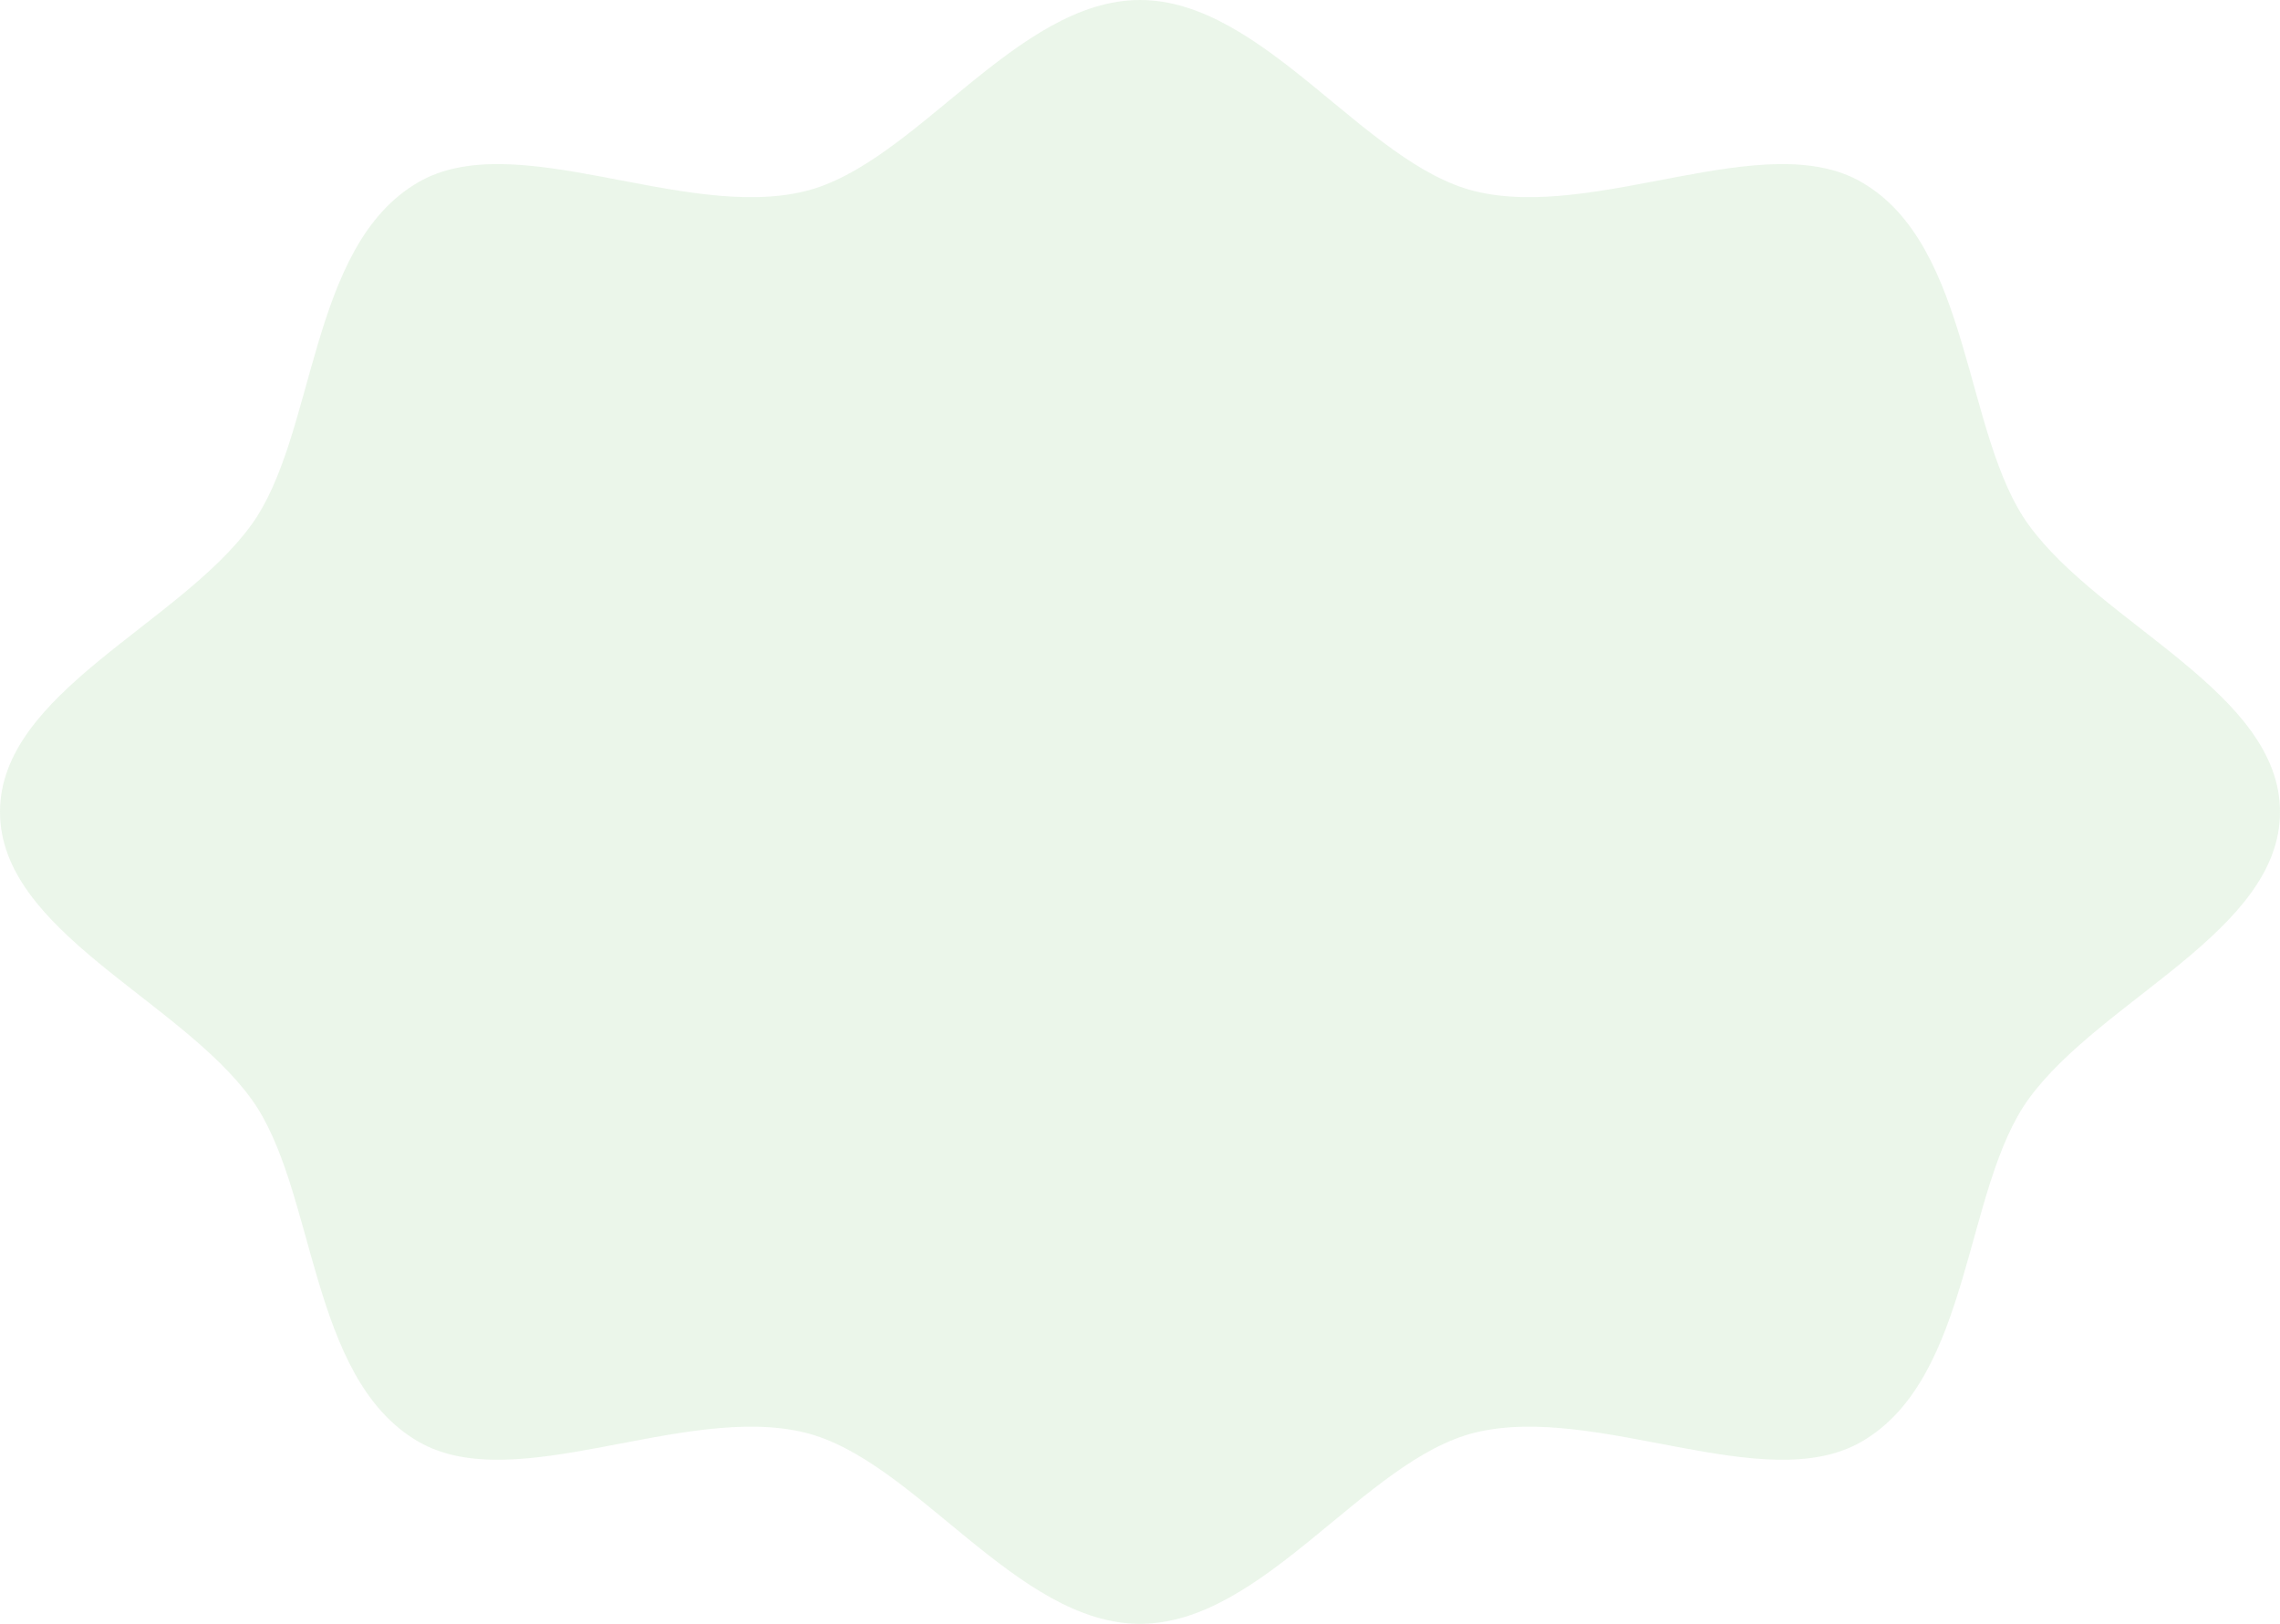 <?xml version="1.0" encoding="UTF-8"?>
<svg id="b" data-name="レイヤー 2" xmlns="http://www.w3.org/2000/svg" width="292" height="208" viewBox="0 0 292 208">
  <defs>
    <style>
      .d {
        fill: #b8e0b4;
        opacity: .27;
      }
    </style>
  </defs>
  <g id="c" data-name="レイアウト">
    <path class="d" d="m292,104c0,15.27-22.84,23.95-32.15,36.71-8.38,11.48-7.3,35.75-21.41,43.94-12.42,7.21-33.91-4.95-49.51-1.15-14.15,3.45-27.08,24.5-42.93,24.5s-28.78-21.05-42.93-24.5c-15.6-3.8-37.09,8.36-49.51,1.15-14.1-8.19-13.03-32.47-21.41-43.94C22.84,127.95,0,119.27,0,104s22.84-23.95,32.15-36.71c8.38-11.48,7.3-35.75,21.41-43.94,12.42-7.21,33.91,4.95,49.51,1.15,14.15-3.45,27.08-24.5,42.93-24.5s28.78,21.05,42.93,24.5c15.6,3.8,37.09-8.36,49.51-1.15,14.1,8.19,13.03,32.47,21.41,43.94,9.31,12.76,32.15,21.44,32.15,36.71Z"/>
  </g>
</svg>